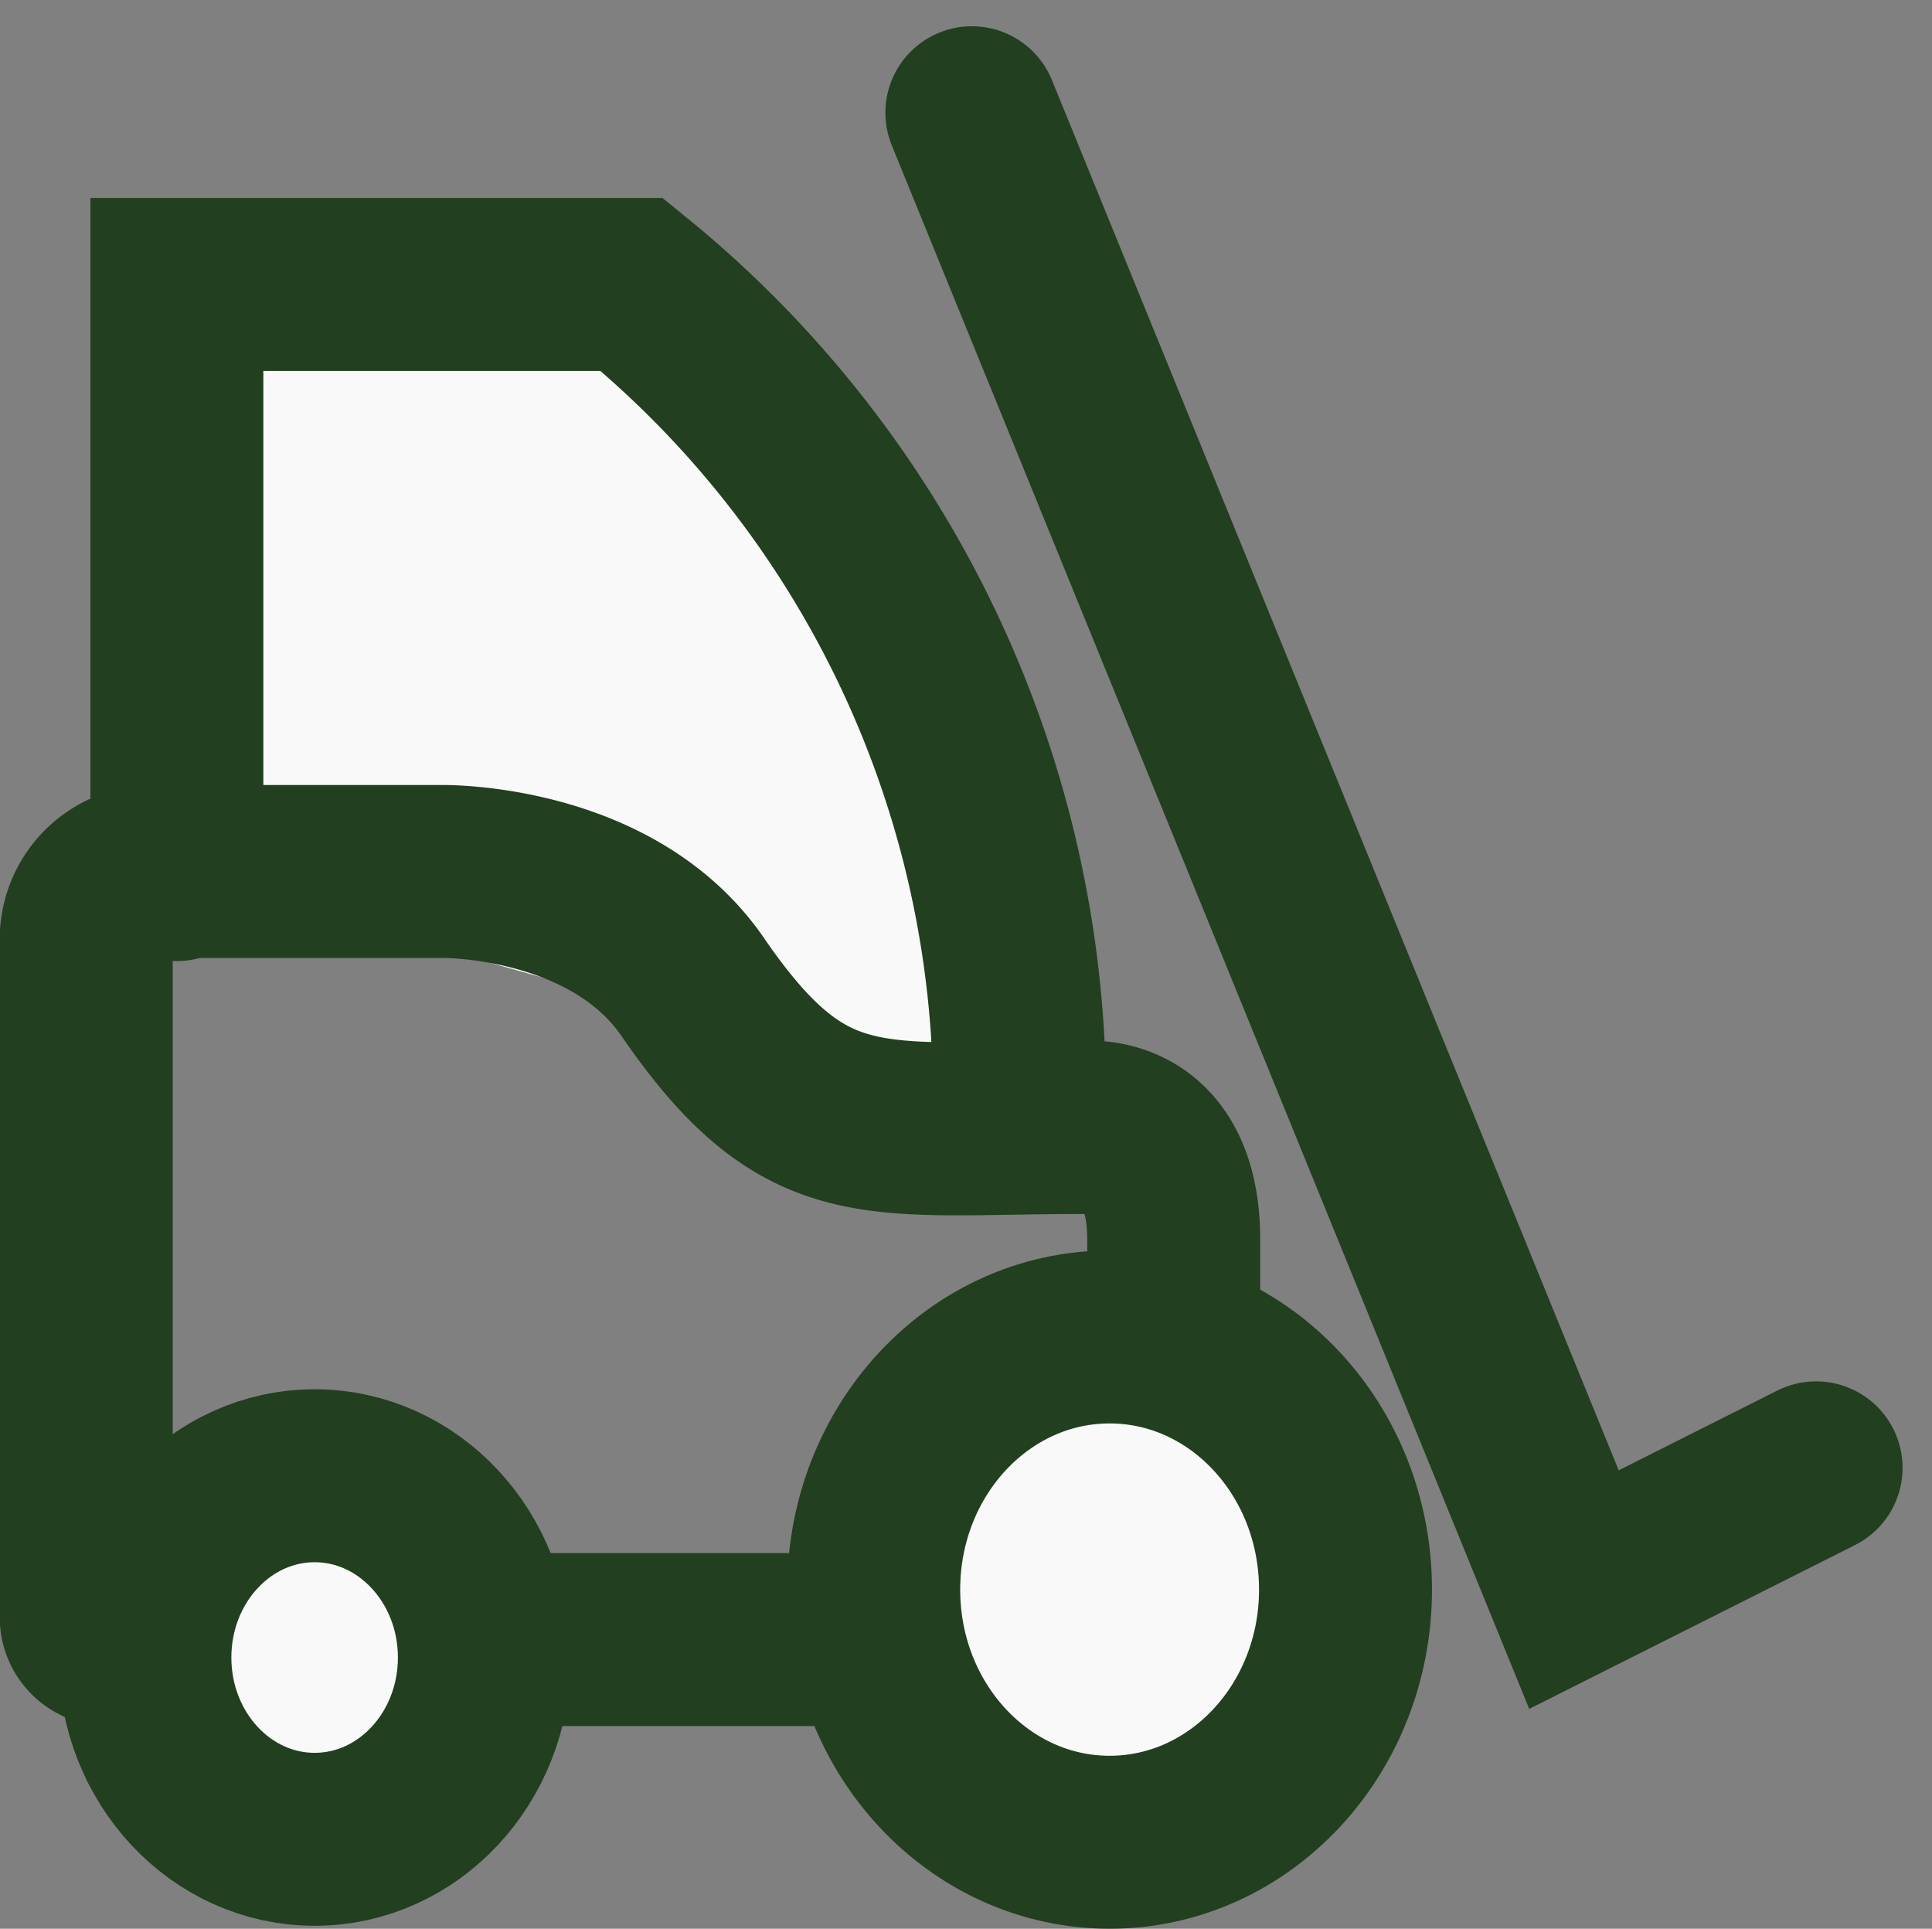 <svg xmlns="http://www.w3.org/2000/svg" width="44.685" height="44.607" viewBox="0 0 44.685 44.607">
  <rect x="0" y="0" width="44.685" height="44.607" fill="#808080" stroke="none"/>
  <g id="Group_1860" data-name="Group 1860" transform="translate(-667.999 -528.393)">
    <g id="Group_1861" data-name="Group 1861" transform="translate(669.999 531)">
      <g id="Group_1862" data-name="Group 1862" transform="translate(0)">
        <path id="Path_709" data-name="Path 709" d="M24.015,2,37.941,36.157l5.6-2.816" transform="translate(-3.537 -2)" fill="none" stroke="#223f1f" stroke-linecap="round" stroke-miterlimit="10" stroke-width="4"/>
        <path id="Path_710" data-name="Path 710" d="M23.735,25.108A24.288,24.288,0,0,0,14.766,5.971H4.246V19.62" transform="translate(-2.155 -2)" fill="#f9f9f9" stroke="#223f1f" stroke-linecap="round" stroke-miterlimit="10" stroke-width="4"/>
        <path id="Path_711" data-name="Path 711" d="M3.35,37.313H2.494a.513.513,0,0,1-.5-.53V21.165a1.567,1.567,0,0,1,1.51-1.617h6.717s3.922-.062,5.8,2.672c2.63,3.828,4.181,3.25,9.035,3.25,0,0,2.09-.289,2.09,2.6v2.463" transform="translate(-1.999 -2)" fill="none" stroke="#223f1f" stroke-linecap="round" stroke-miterlimit="10" stroke-width="4"/>
        <line id="Line_230" data-name="Line 230" x1="9.118" transform="translate(9.2 35.313)" fill="none" stroke="#223f1f" stroke-linecap="round" stroke-miterlimit="10" stroke-width="4"/>
        <ellipse id="Ellipse_333" data-name="Ellipse 333" cx="5.456" cy="5.843" rx="5.456" ry="5.843" transform="translate(18.208 28.314)" fill="#f9f9f9" stroke="#223f1f" stroke-miterlimit="10" stroke-width="4"/>
        <ellipse id="Ellipse_334" data-name="Ellipse 334" cx="3.926" cy="4.204" rx="3.926" ry="4.204" transform="translate(1.351 31.524)" fill="#f9f9f9" stroke="#223f1f" stroke-miterlimit="10" stroke-width="4"/>
      </g>
    </g>
  </g>
</svg>
